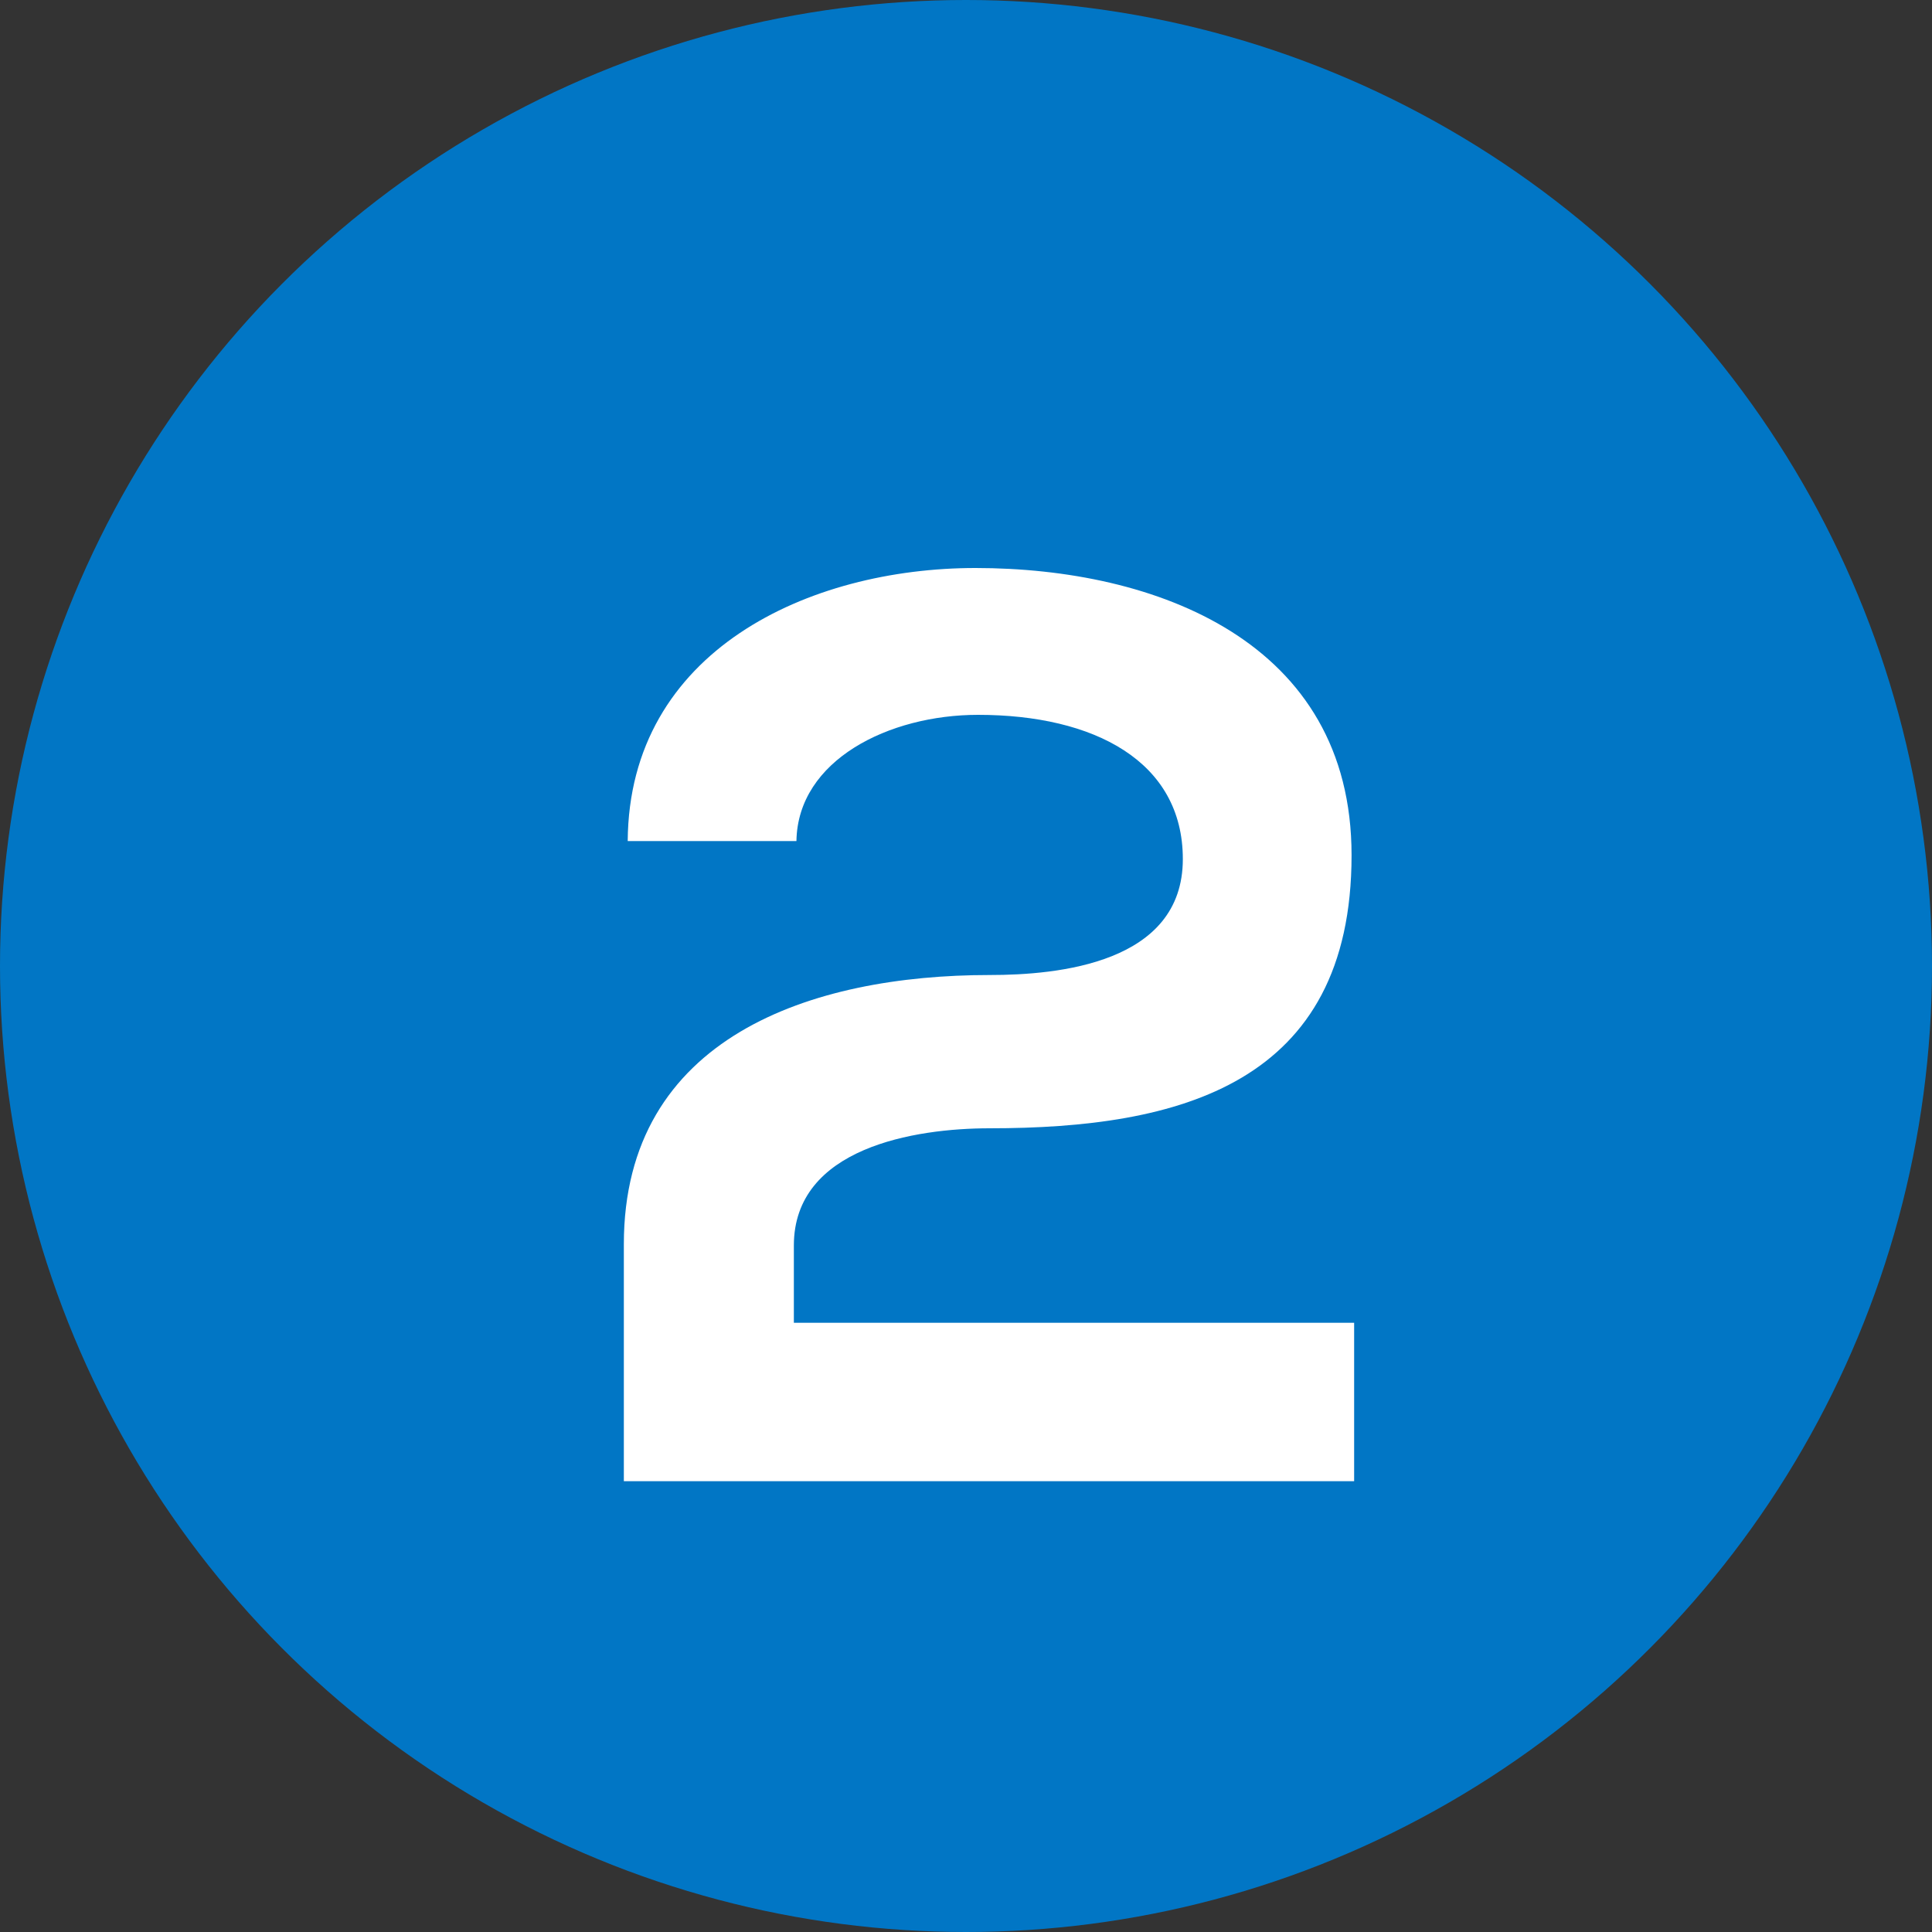 <svg xmlns="http://www.w3.org/2000/svg" width="30" height="30" viewBox="0 0 30 30" fill="none"><rect x="0" y="0" width="30" height="30" fill="#333333" stroke="none"/><circle cx="15" cy="15" r="15" fill="#0176C5"></circle><path d="M12.367 13.06H9.747C9.767 10.1 12.567 8.82 15.147 8.82C17.947 8.82 20.987 9.96 20.987 13.28C20.987 16.84 18.307 17.52 15.367 17.52C14.207 17.52 12.327 17.82 12.327 19.34V20.54H21.027V23H9.687C9.687 21.78 9.687 20.56 9.687 19.32C9.687 16.1 12.607 15.14 15.367 15.14C16.427 15.14 18.367 14.96 18.367 13.34C18.367 11.82 16.987 11.1 15.187 11.1C13.807 11.1 12.387 11.8 12.367 13.06Z" fill="white"></path></svg>